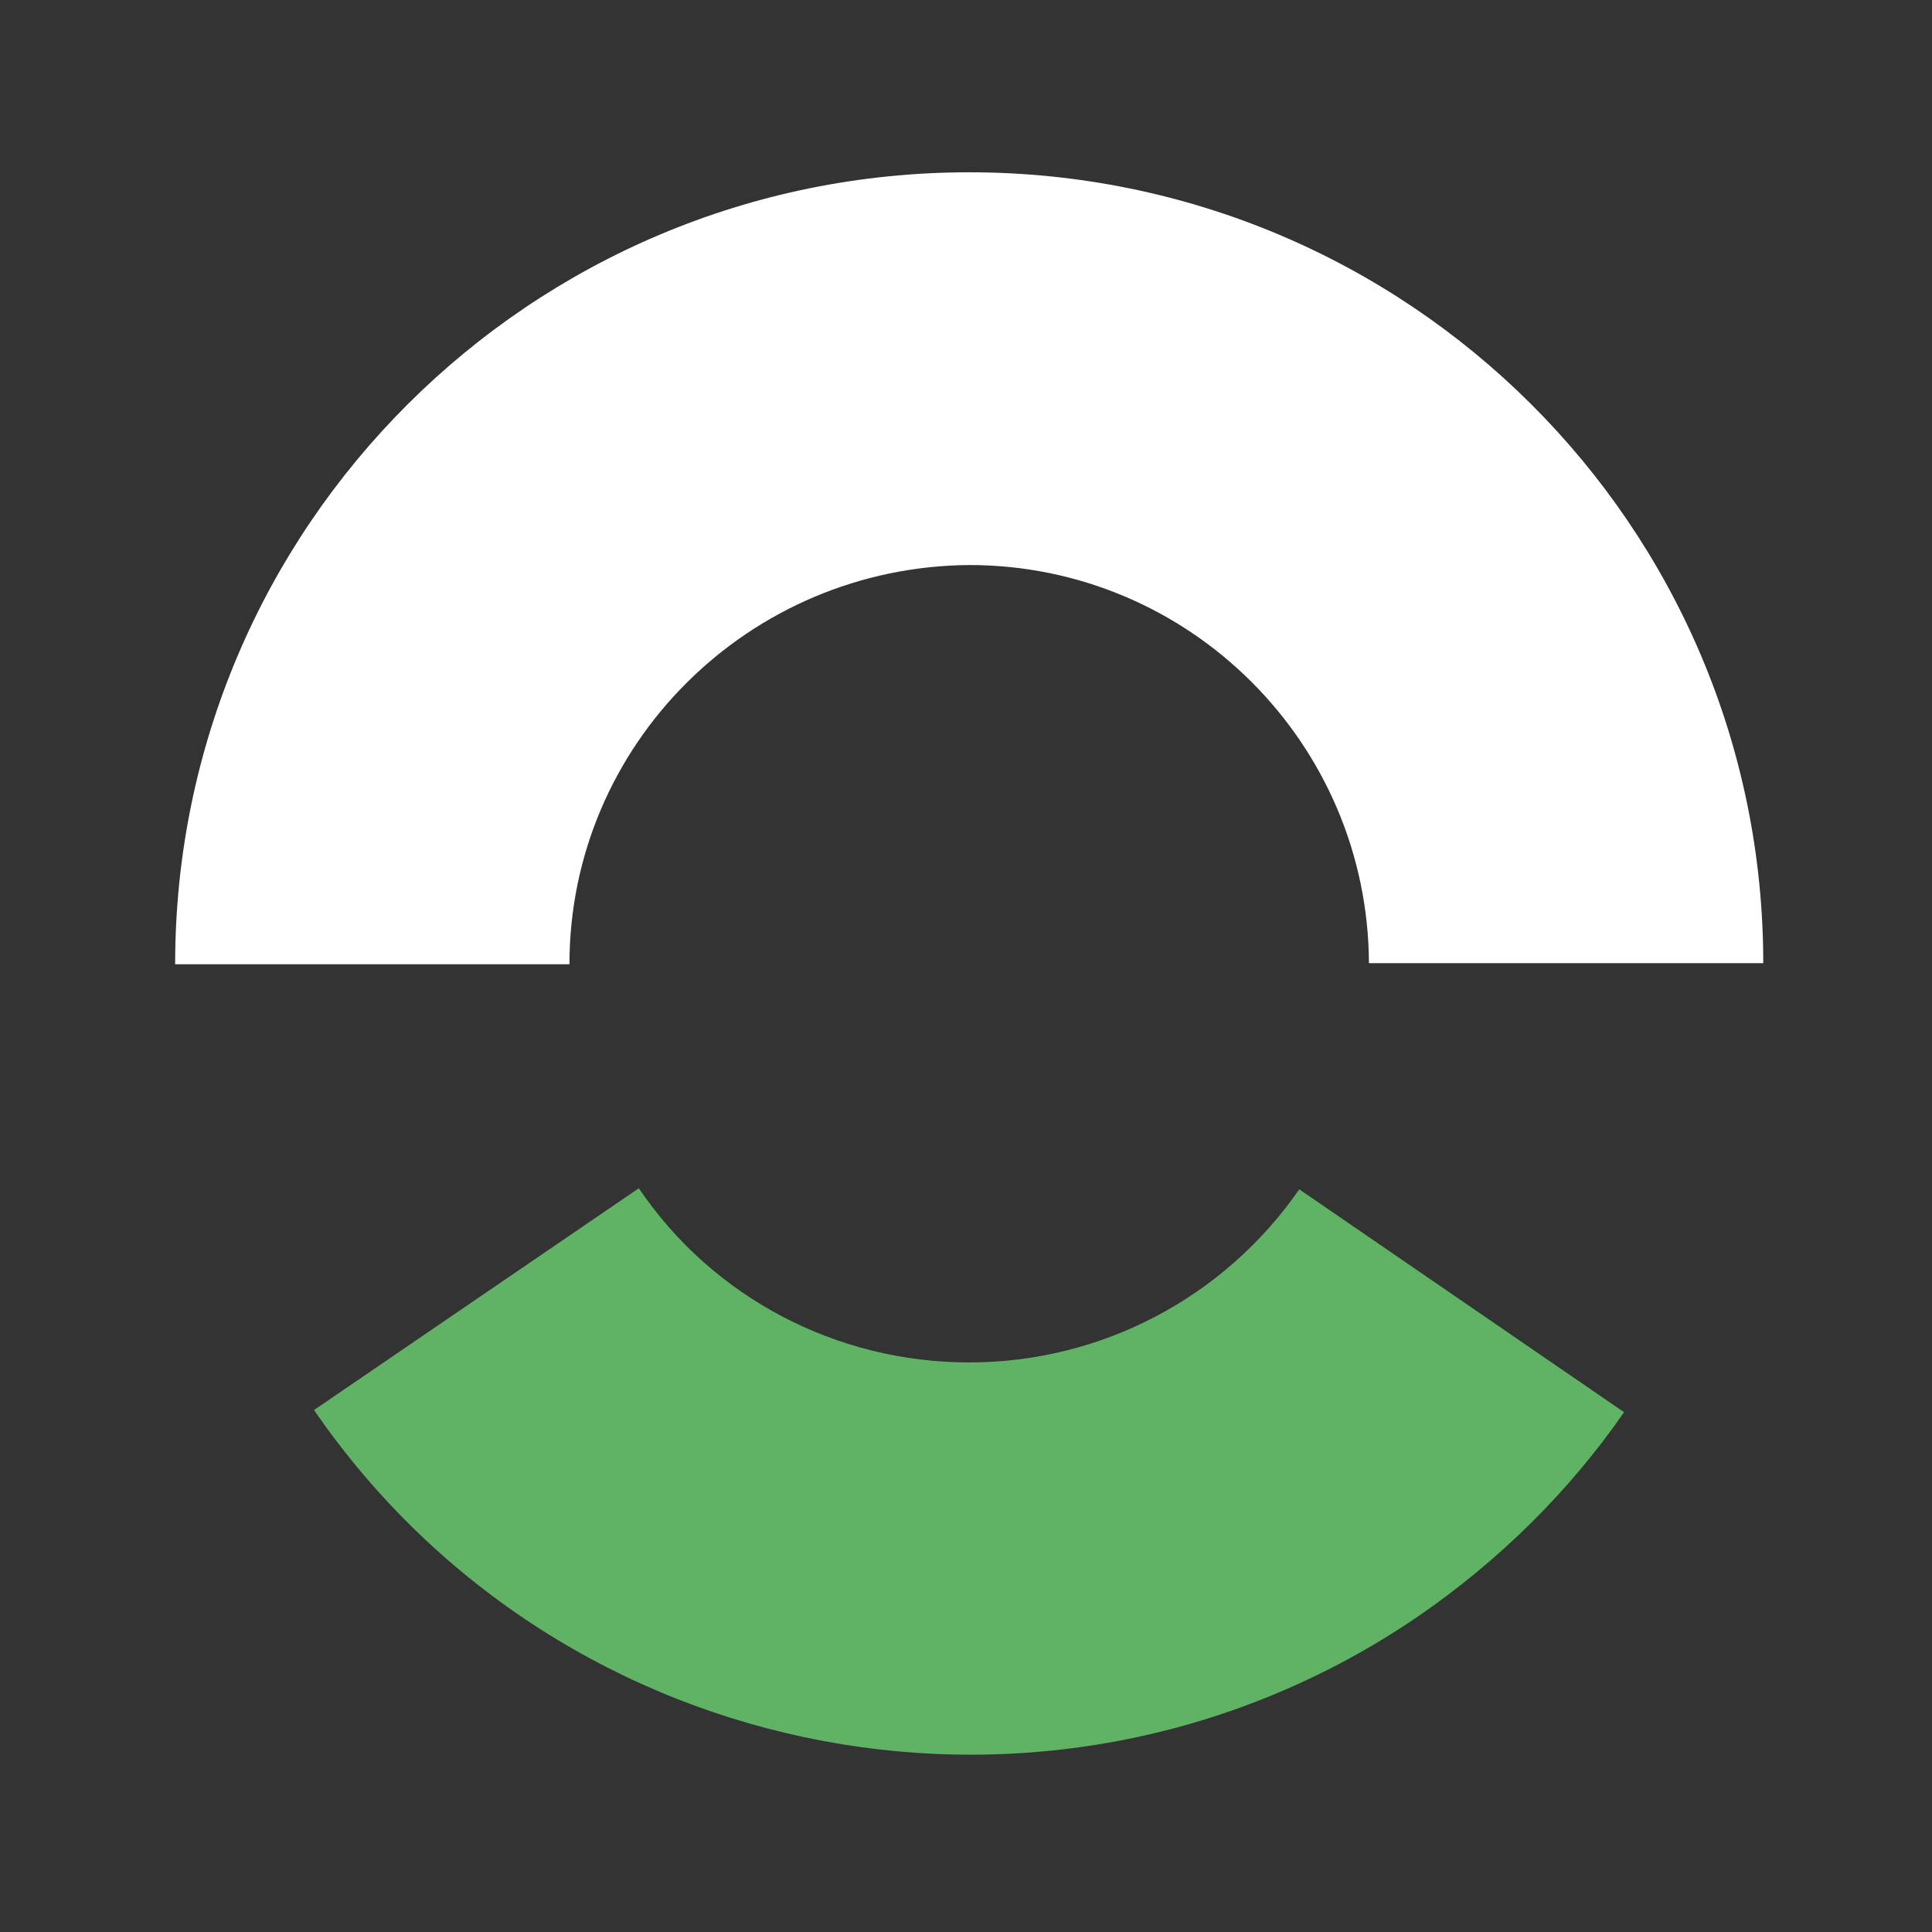 <svg width="800" height="800" viewBox="0 0 800 800" fill="none" xmlns="http://www.w3.org/2000/svg">
<rect x="0" y="0" width="800" height="800" fill="#333333" stroke="none"/>
<path d="M401.326 233.966C492.633 233.966 566.4 307.885 566.854 398.827H730.13C730.13 217.839 583.045 71.344 401.326 71.344C219.607 71.344 72.523 218.286 72.523 399.277H235.799C235.799 308.332 310.017 234.414 401.776 233.966H401.326Z" fill="white"/>
<path d="M401.258 564.155C346.383 564.155 295.106 537.273 264.52 492.027L130.029 583.864C232.584 733.046 437.242 771.574 587.026 669.432C620.311 646.583 649.549 617.914 672.49 584.76L537.999 492.473C506.962 537.273 456.136 564.155 401.258 564.155Z" fill="#60B365"/>
</svg>
